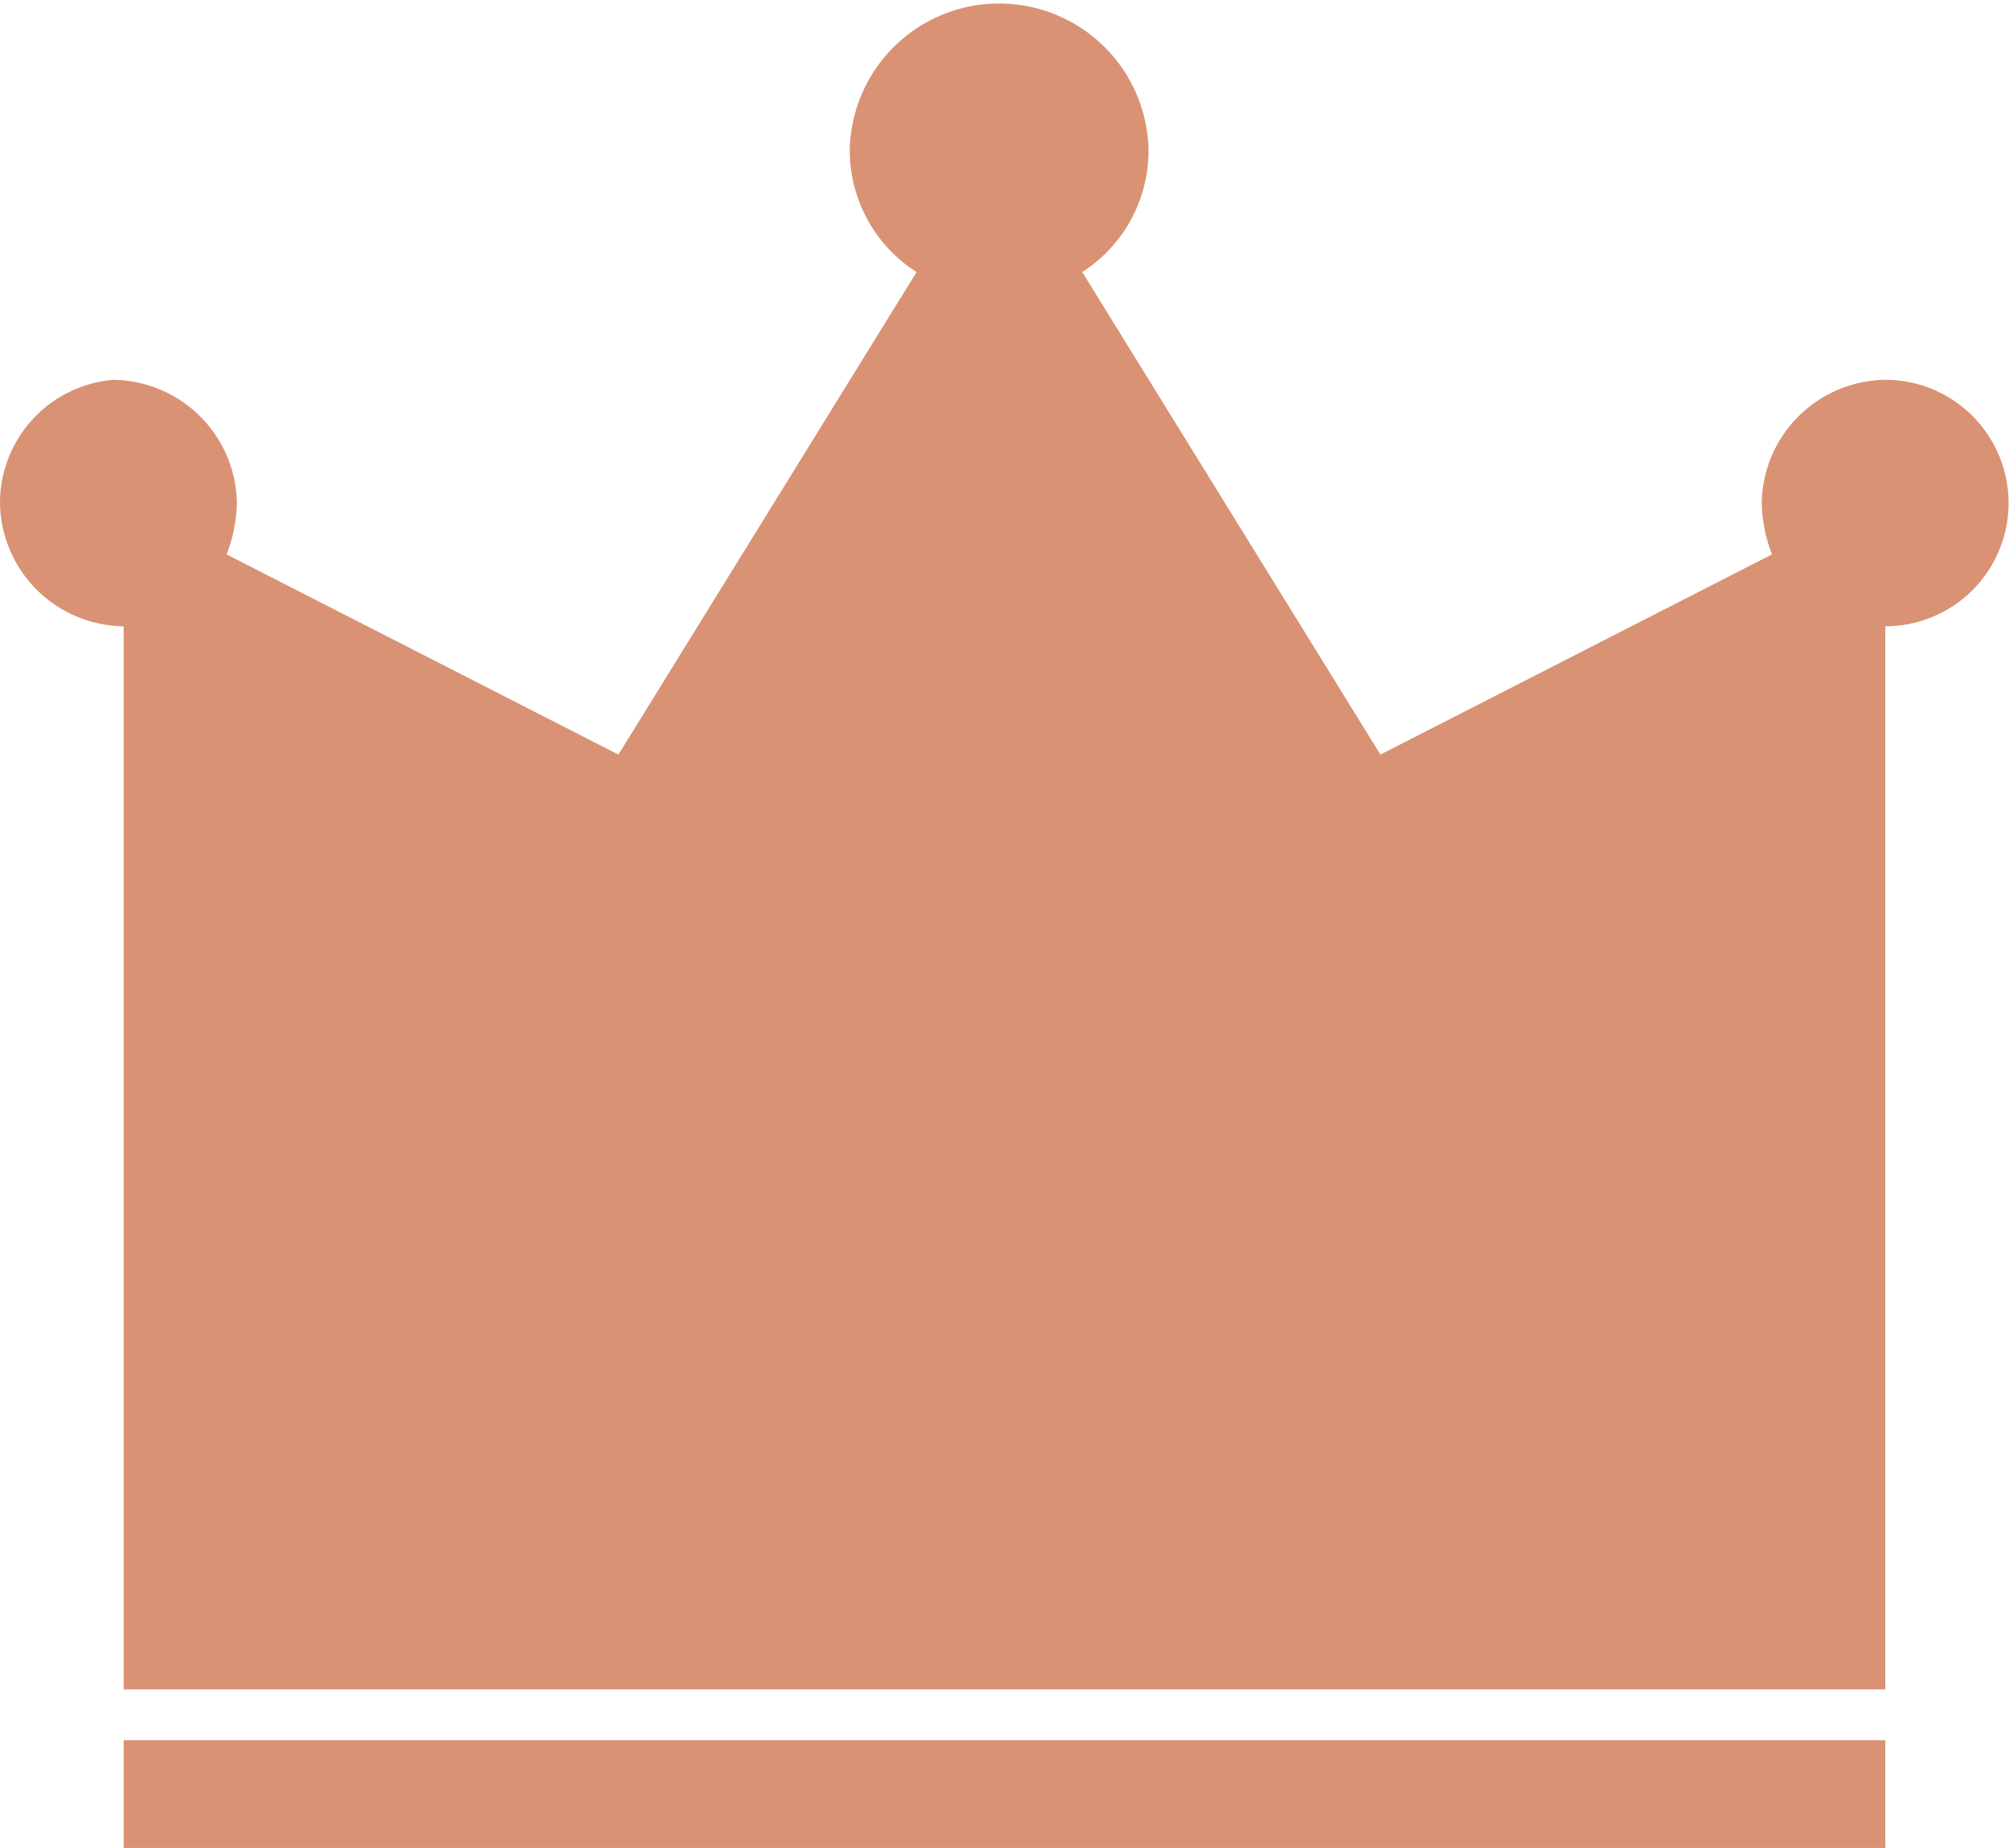 <svg xmlns="http://www.w3.org/2000/svg" width="18.192" height="16.736" viewBox="0 0 18.192 16.736">
  <path id="crown3" d="M1.12,16.736H17.072V15.76H1.12ZM17.072,3.44a1.133,1.133,0,0,0-1.119,1.116,1.366,1.366,0,0,0,.093.465L12.5,6.834,9.8,2.464A1.306,1.306,0,0,0,10.4,1.348a1.353,1.353,0,0,0-2.705,0A1.306,1.306,0,0,0,8.3,2.464L5.6,6.834,2.052,5.021a1.372,1.372,0,0,0,.093-.465A1.133,1.133,0,0,0,1.026,3.44,1.119,1.119,0,0,0,0,4.556,1.133,1.133,0,0,0,1.12,5.672V15.3H17.072V5.672a1.116,1.116,0,1,0,0-2.232" fill="#d99274"/>
</svg>
